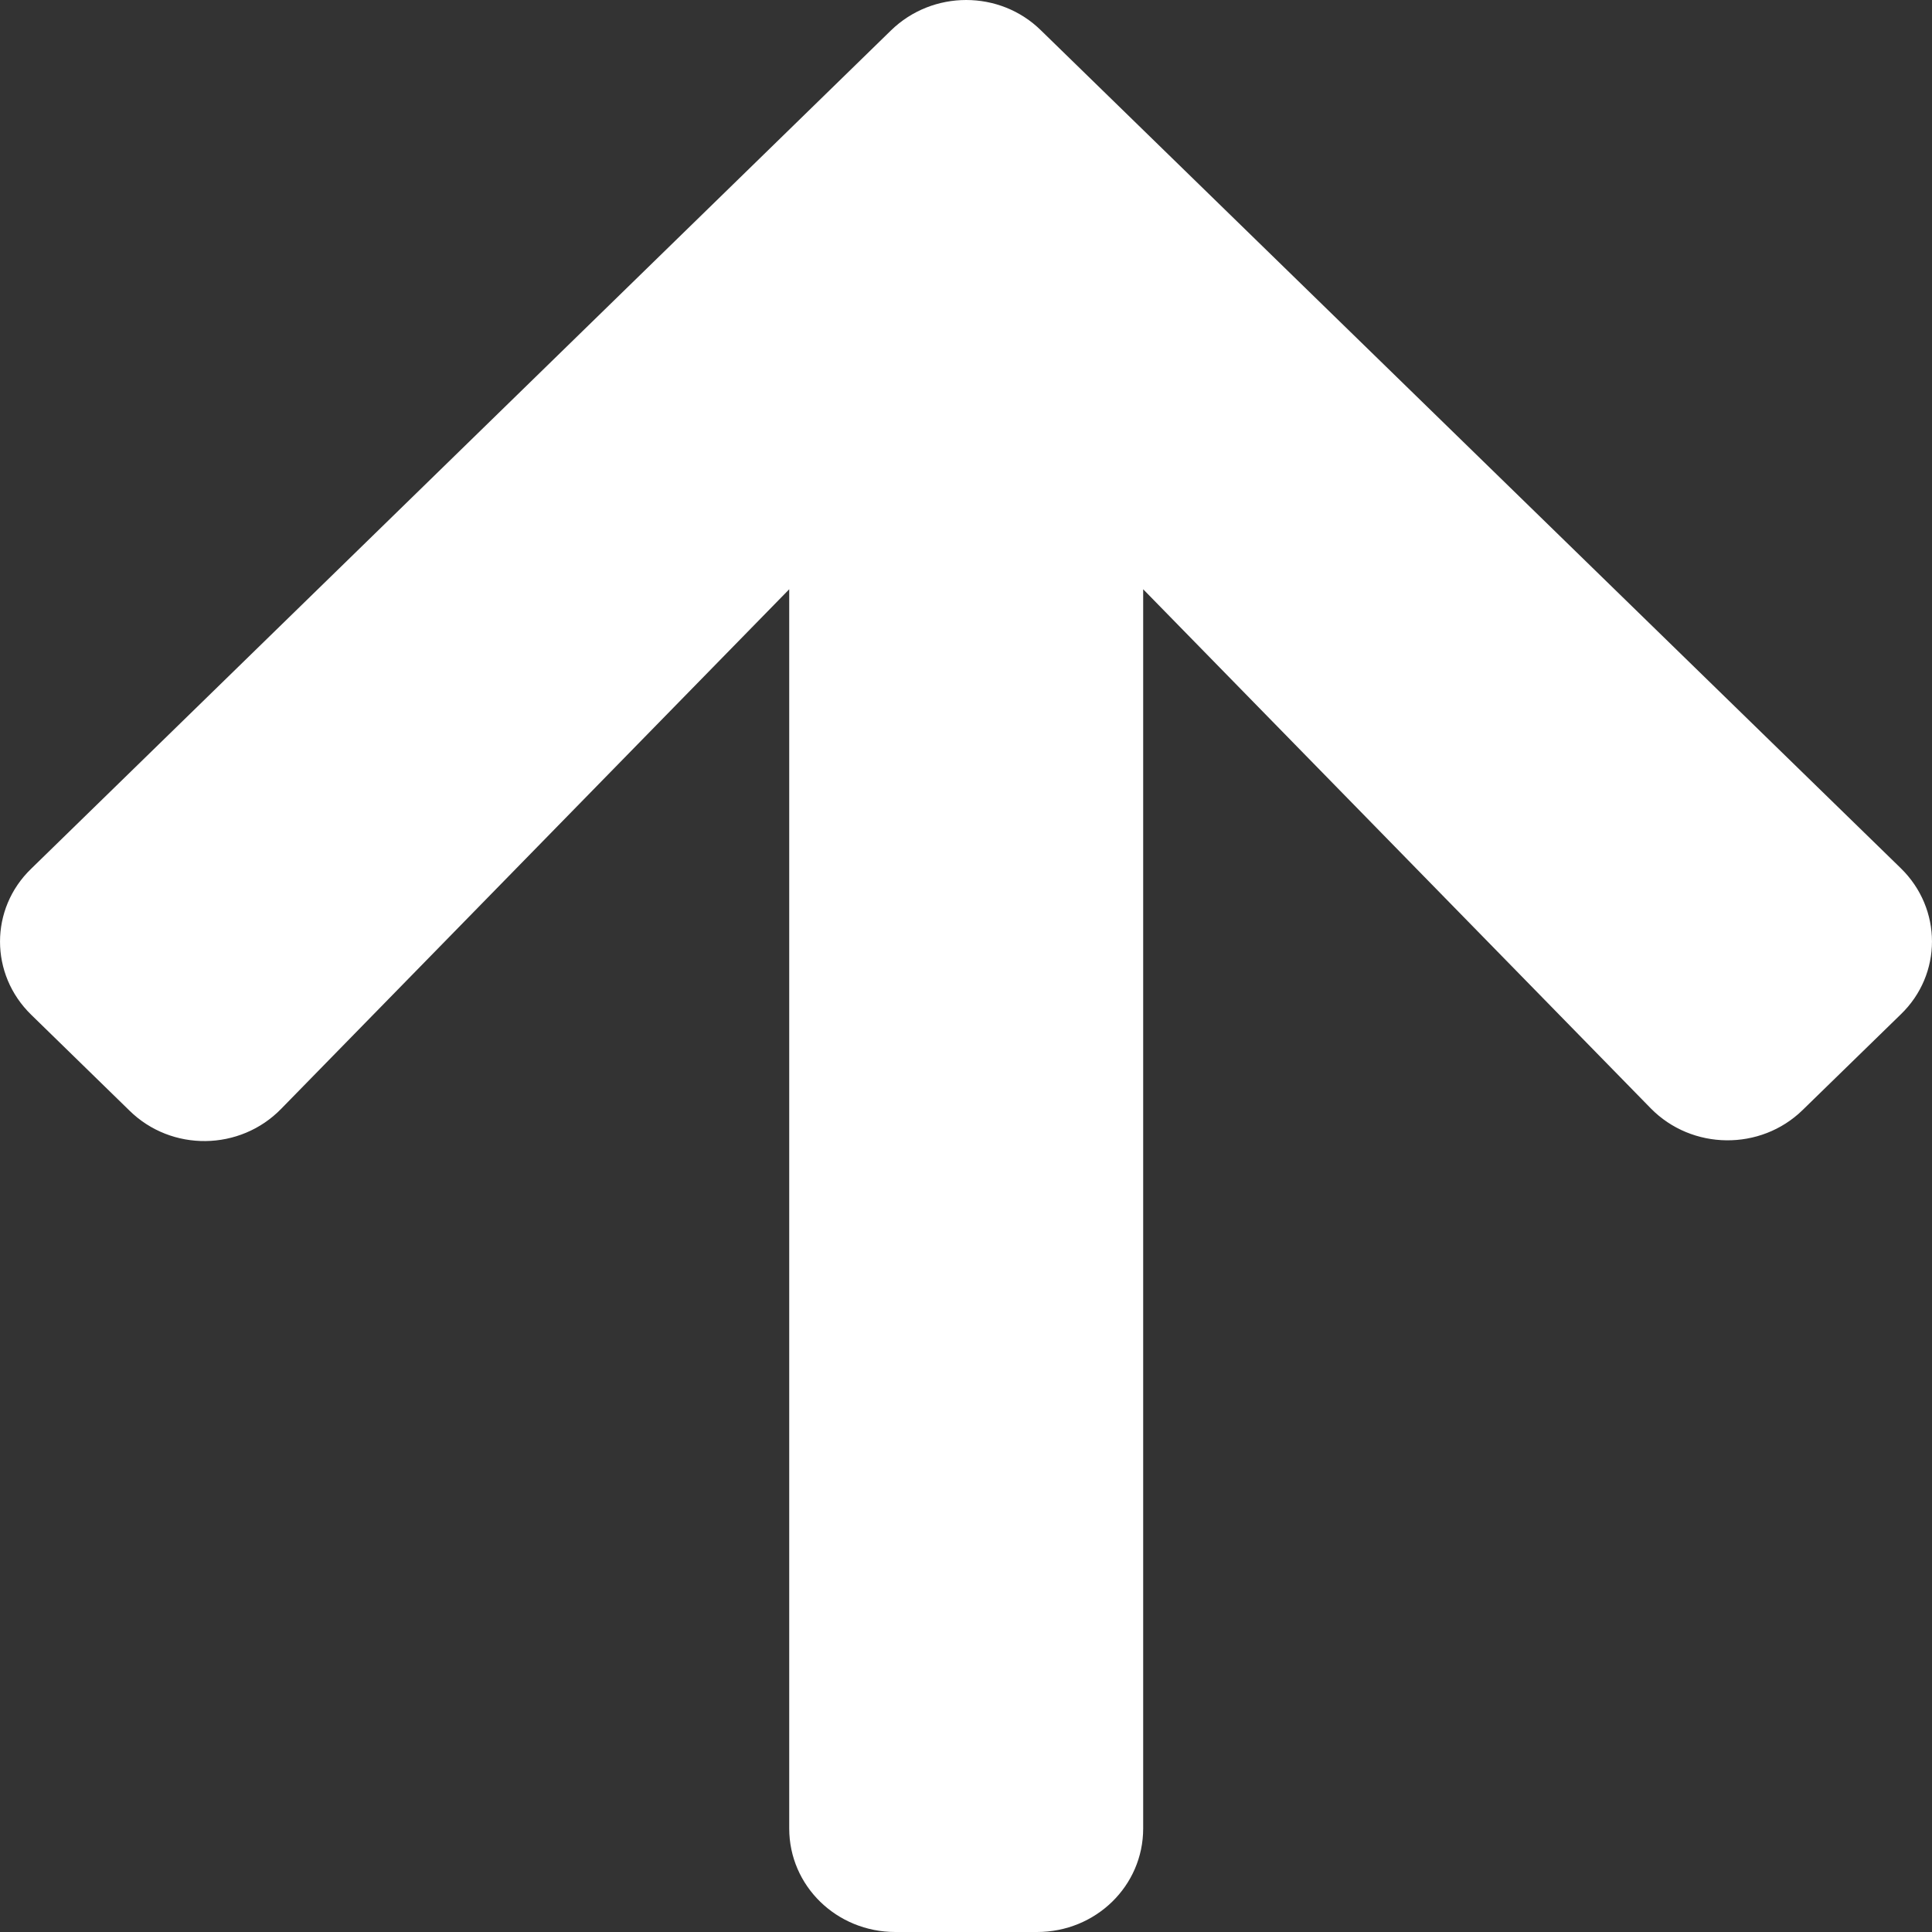<?xml version="1.0" standalone="no"?><!-- Generator: Adobe Fireworks CS6, Export SVG Extension by Aaron Beall (http://fireworks.abeall.com) . Version: 0.6.1  --><!DOCTYPE svg PUBLIC "-//W3C//DTD SVG 1.1//EN" "http://www.w3.org/Graphics/SVG/1.1/DTD/svg11.dtd"><svg id="Untitled-%u30DA%u30FC%u30B8%201" viewBox="0 0 24 24" style="background-color:#ffffff00" version="1.1"	xmlns="http://www.w3.org/2000/svg" xmlns:xlink="http://www.w3.org/1999/xlink" xml:space="preserve"	x="0px" y="0px" width="24px" height="24px"><rect x="0" y="0" width="24" height="24" fill="#333333" stroke="none"/>	<g id="%u30EC%u30A4%u30E4%u30FC%201">		<path d="M 1.608 13.796 L 0.388 12.606 C -0.129 12.103 -0.129 11.289 0.388 10.791 L 11.068 0.378 C 11.585 -0.126 12.421 -0.126 12.932 0.378 L 23.612 10.785 C 24.129 11.289 24.129 12.103 23.612 12.601 L 22.392 13.79 C 21.87 14.299 21.018 14.289 20.507 13.769 L 14.201 7.32 L 14.201 22.714 C 14.201 23.427 13.613 24 12.882 24 L 11.123 24 C 10.392 24 9.804 23.427 9.804 22.714 L 9.804 7.32 L 3.493 13.774 C 2.982 14.299 2.13 14.31 1.608 13.796 Z" fill="#ffffff"/>	</g></svg>